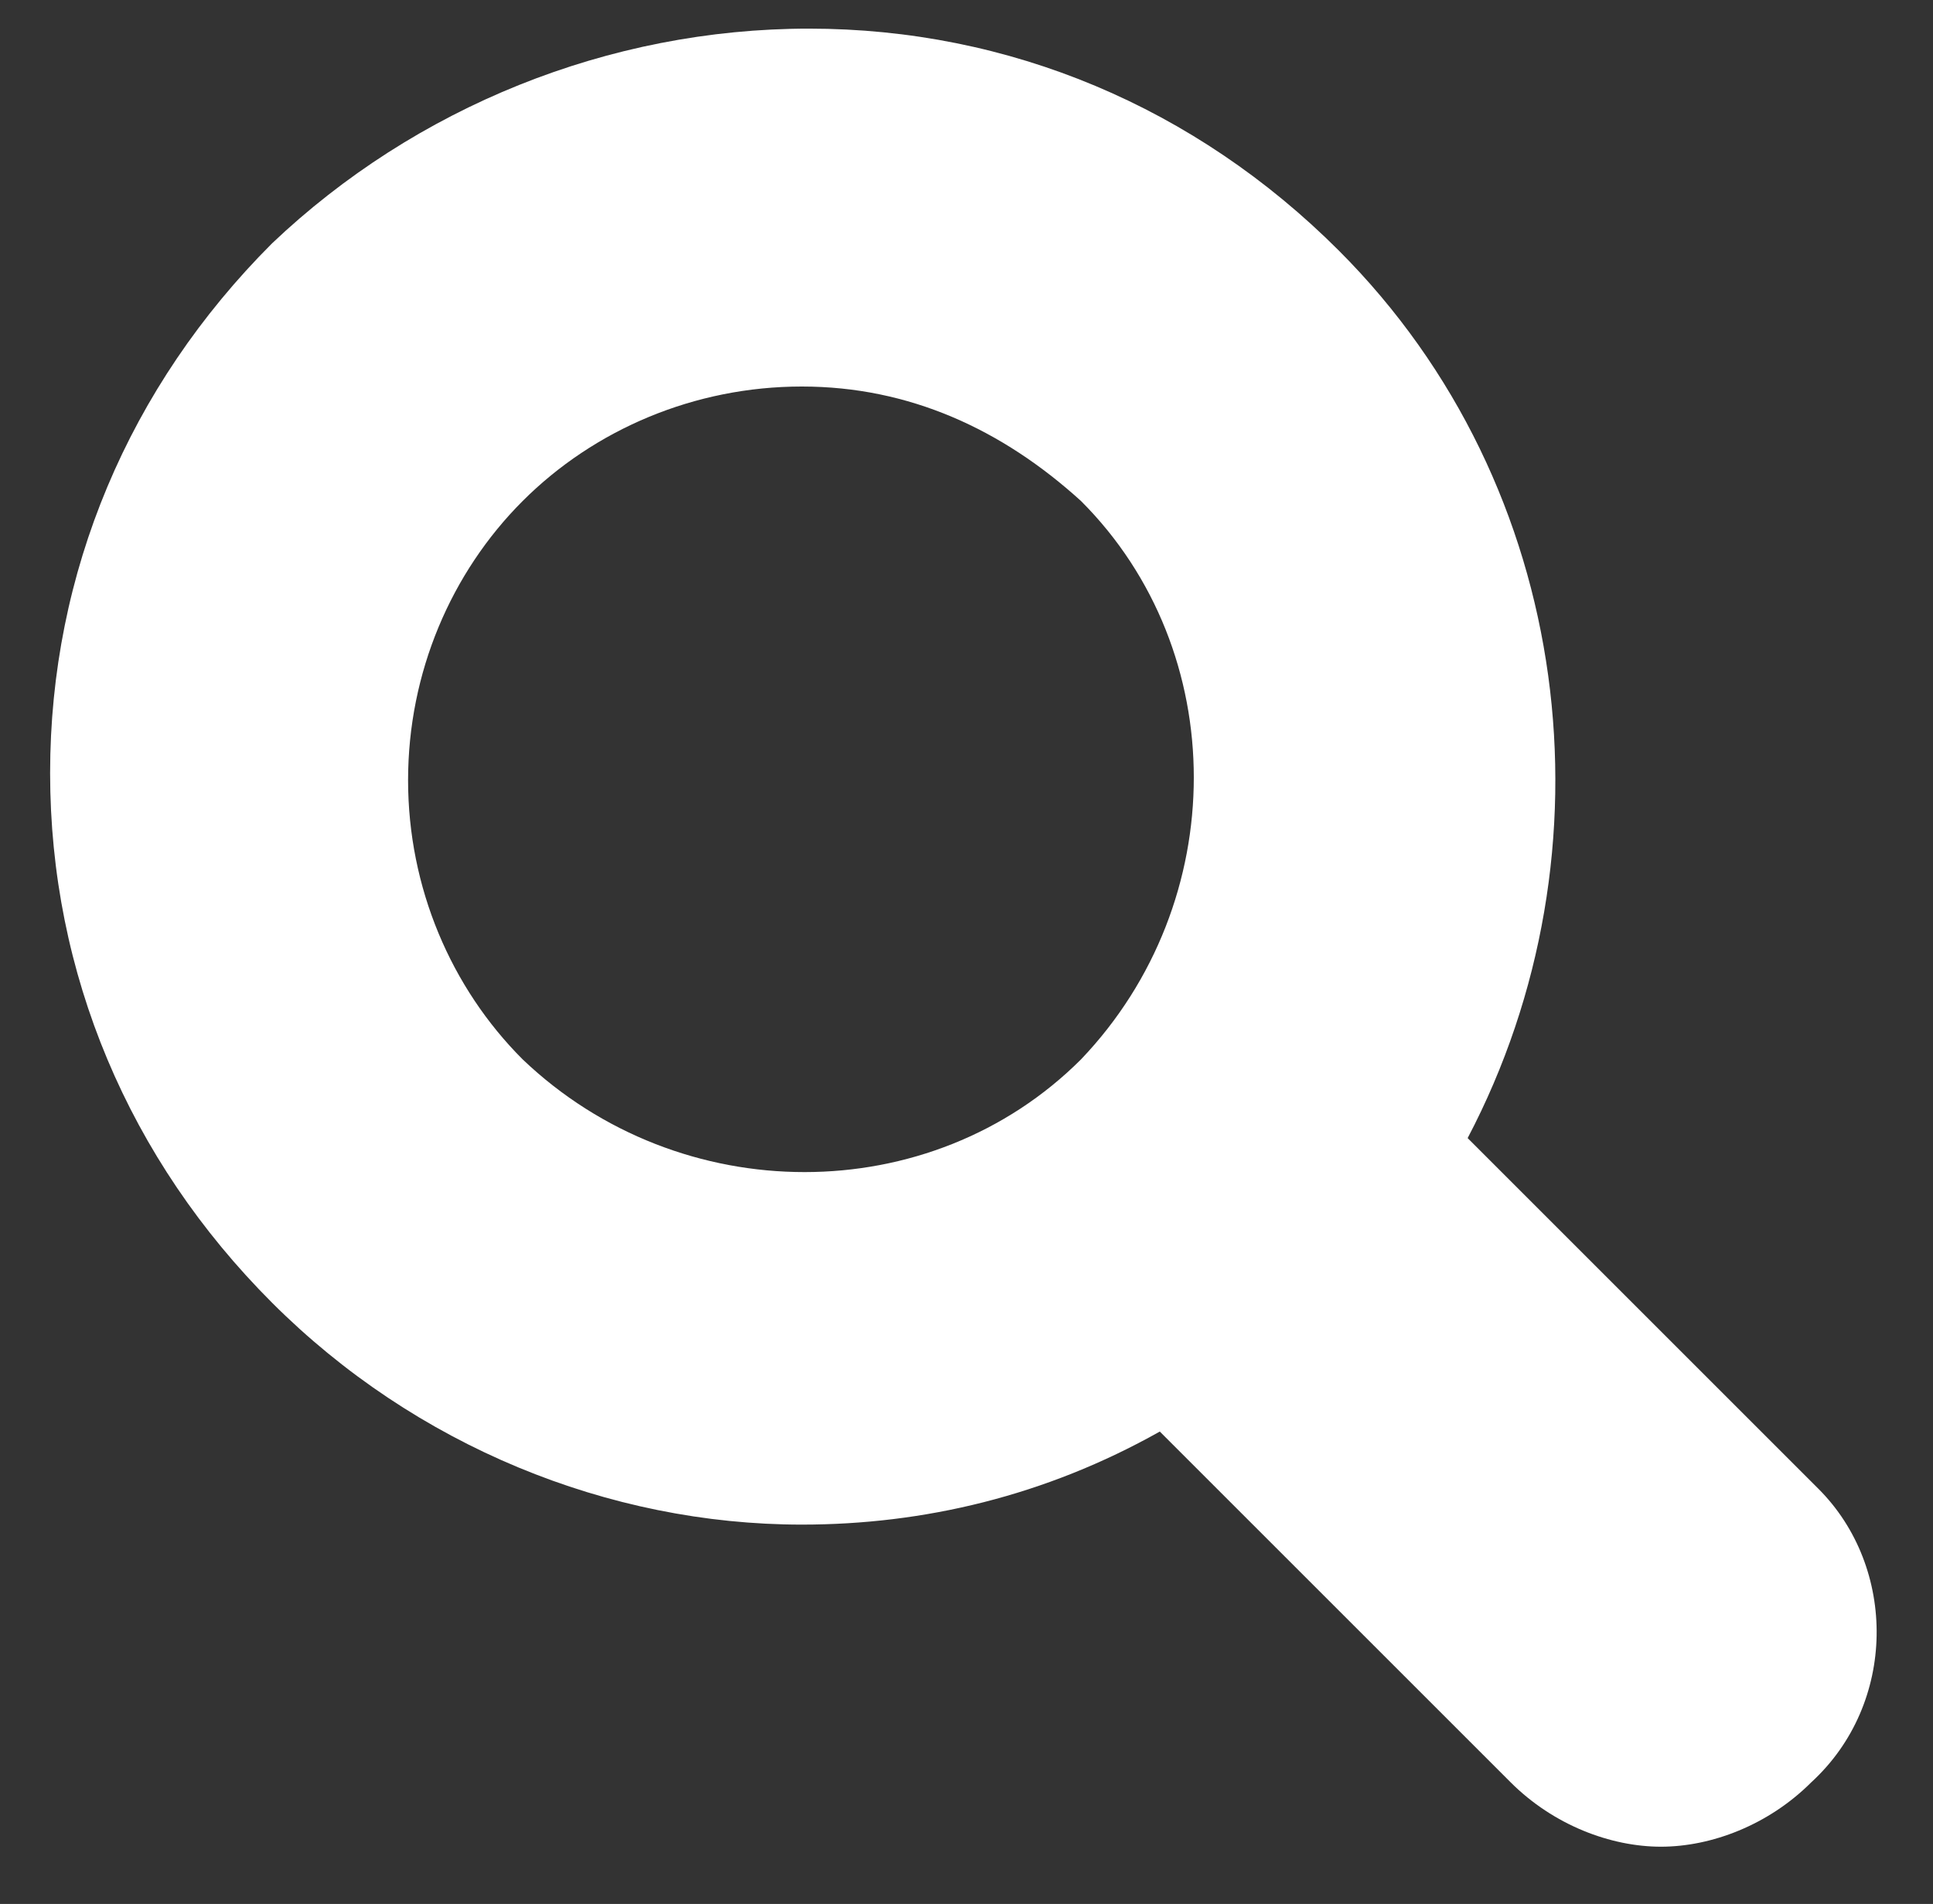 <?xml version="1.0" encoding="utf-8"?>
<!-- Generator: Adobe Illustrator 27.3.1, SVG Export Plug-In . SVG Version: 6.00 Build 0)  -->
<svg version="1.1" id="Ebene_1" xmlns="http://www.w3.org/2000/svg" xmlns:xlink="http://www.w3.org/1999/xlink" x="0px" y="0px"
	 viewBox="0 0 27 26.6" style="enable-background:new 0 0 27 26.6;" xml:space="preserve">
<rect x="0" y="0" width="27" height="26.6" fill="#333333" stroke="none"/>
<style type="text/css">
	.st0{fill:#FFFFFF;}
</style>
<path class="st0" d="M25.4,20.8l-4.9-4.9c2.1-4,1.5-9.1-1.8-12.4c-2-2-4.6-3.1-7.4-3.1S5.8,1.5,3.8,3.4c0,0,0,0,0,0
	c-2,2-3.1,4.6-3.1,7.4c0,2.8,1.1,5.4,3.1,7.4c2,2,4.7,3.1,7.4,3.1c1.7,0,3.4-0.4,5-1.3l4.9,4.9c0.6,0.6,1.4,0.9,2.1,0.9
	s1.5-0.3,2.1-0.9C26.5,23.8,26.5,21.9,25.4,20.8z M7.3,14.8c-1-1-1.6-2.4-1.6-3.9C5.7,9.4,6.3,8,7.3,7v0c1-1,2.4-1.6,3.9-1.6
	c1.5,0,2.8,0.6,3.9,1.6c2.1,2.1,2.1,5.6,0,7.8C13,16.9,9.5,16.9,7.3,14.8z"/>
</svg>
